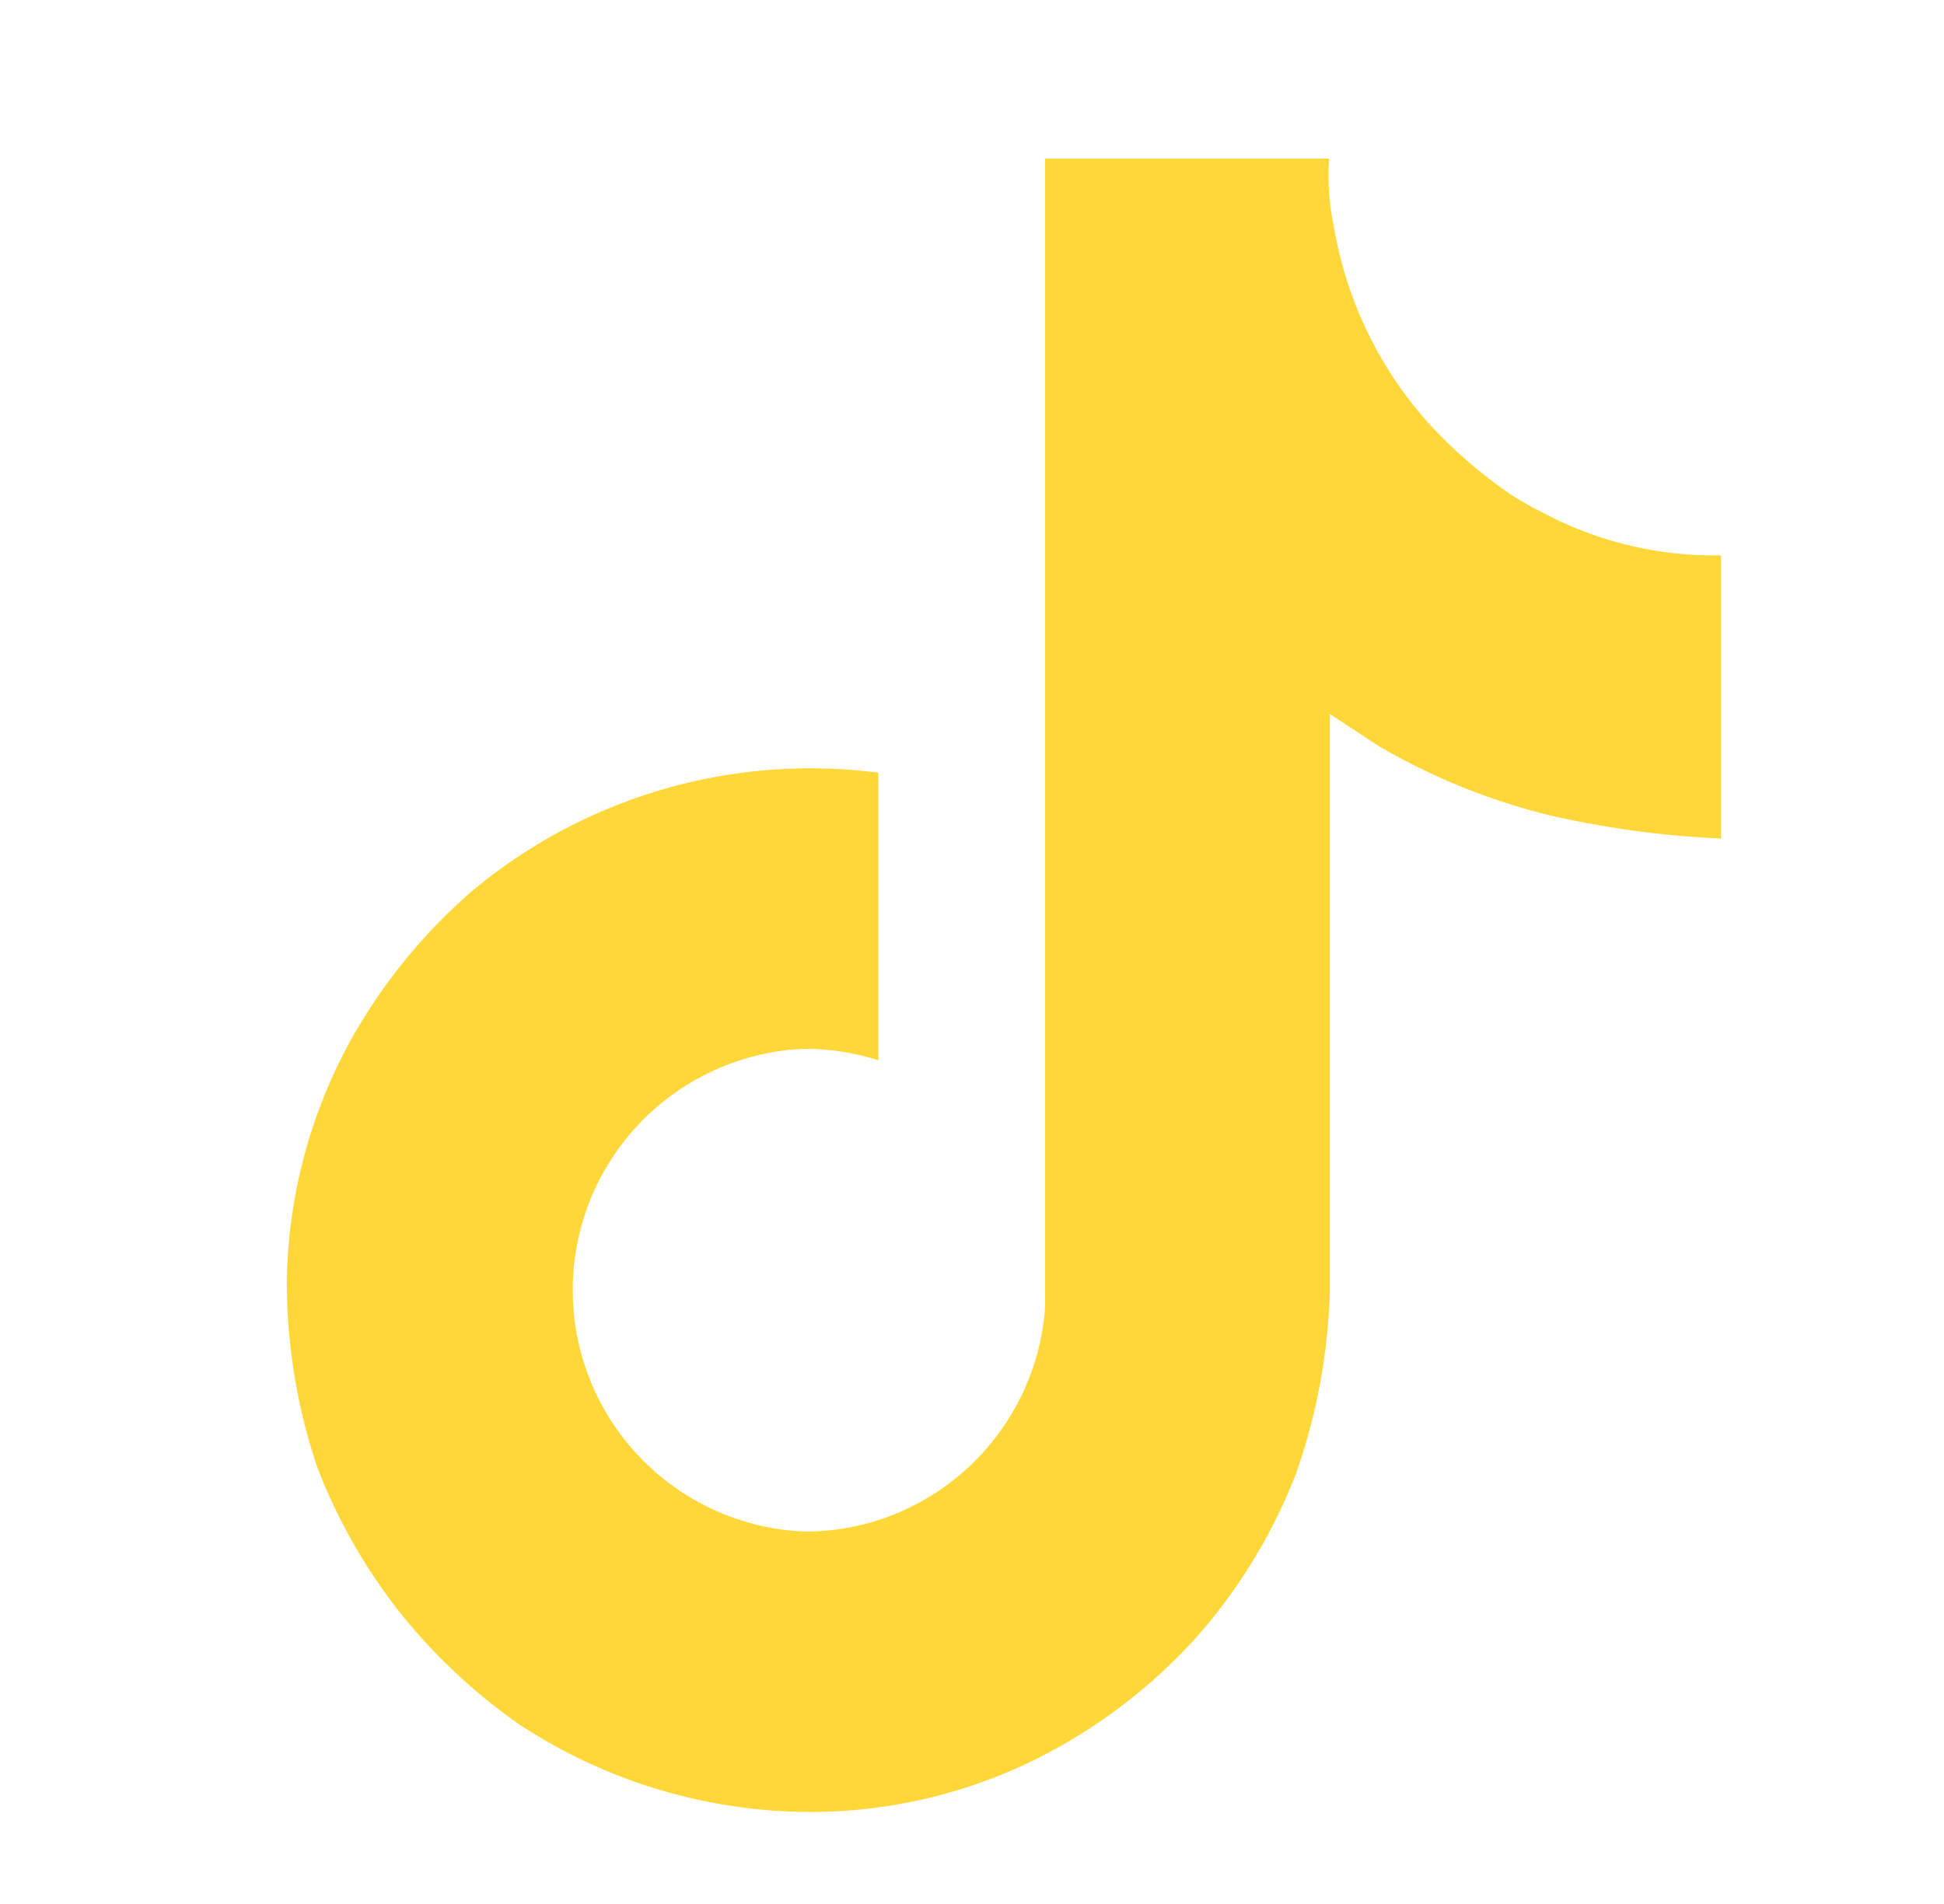 <svg id="Layer_1" data-name="Layer 1" xmlns="http://www.w3.org/2000/svg" viewBox="0 0 49 48"><defs><style>.cls-1{fill:#ffd739;}</style></defs><path class="cls-1" d="M38.9,12.93a8.44,8.44,0,0,1-.83-.47A12.1,12.1,0,0,1,36,10.66a9.88,9.88,0,0,1-2.37-4.9h0A6.3,6.3,0,0,1,33.5,4H26.34V31.72c0,.37,0,.74,0,1.1a.66.66,0,0,1,0,.14V33a6.1,6.1,0,0,1-3.06,4.82,6,6,0,0,1-3,.79,6.09,6.09,0,0,1,0-12.17,6.18,6.18,0,0,1,1.86.29V19.48a13.3,13.3,0,0,0-10.26,3,14,14,0,0,0-3.06,3.78,13,13,0,0,0-1.59,6A14.59,14.59,0,0,0,8,37H8a14.14,14.14,0,0,0,2,3.55,14.37,14.37,0,0,0,3.1,2.93v0l0,0a13.38,13.38,0,0,0,7.32,2.2,12.81,12.81,0,0,0,5.42-1.2,13.64,13.64,0,0,0,4.41-3.31,13.81,13.81,0,0,0,2.41-4,15.22,15.22,0,0,0,.86-4.57V18l1.25.82A16.27,16.27,0,0,0,39,20.54a24.06,24.06,0,0,0,4.38.6V14A9.17,9.17,0,0,1,38.9,12.93Z"/></svg>